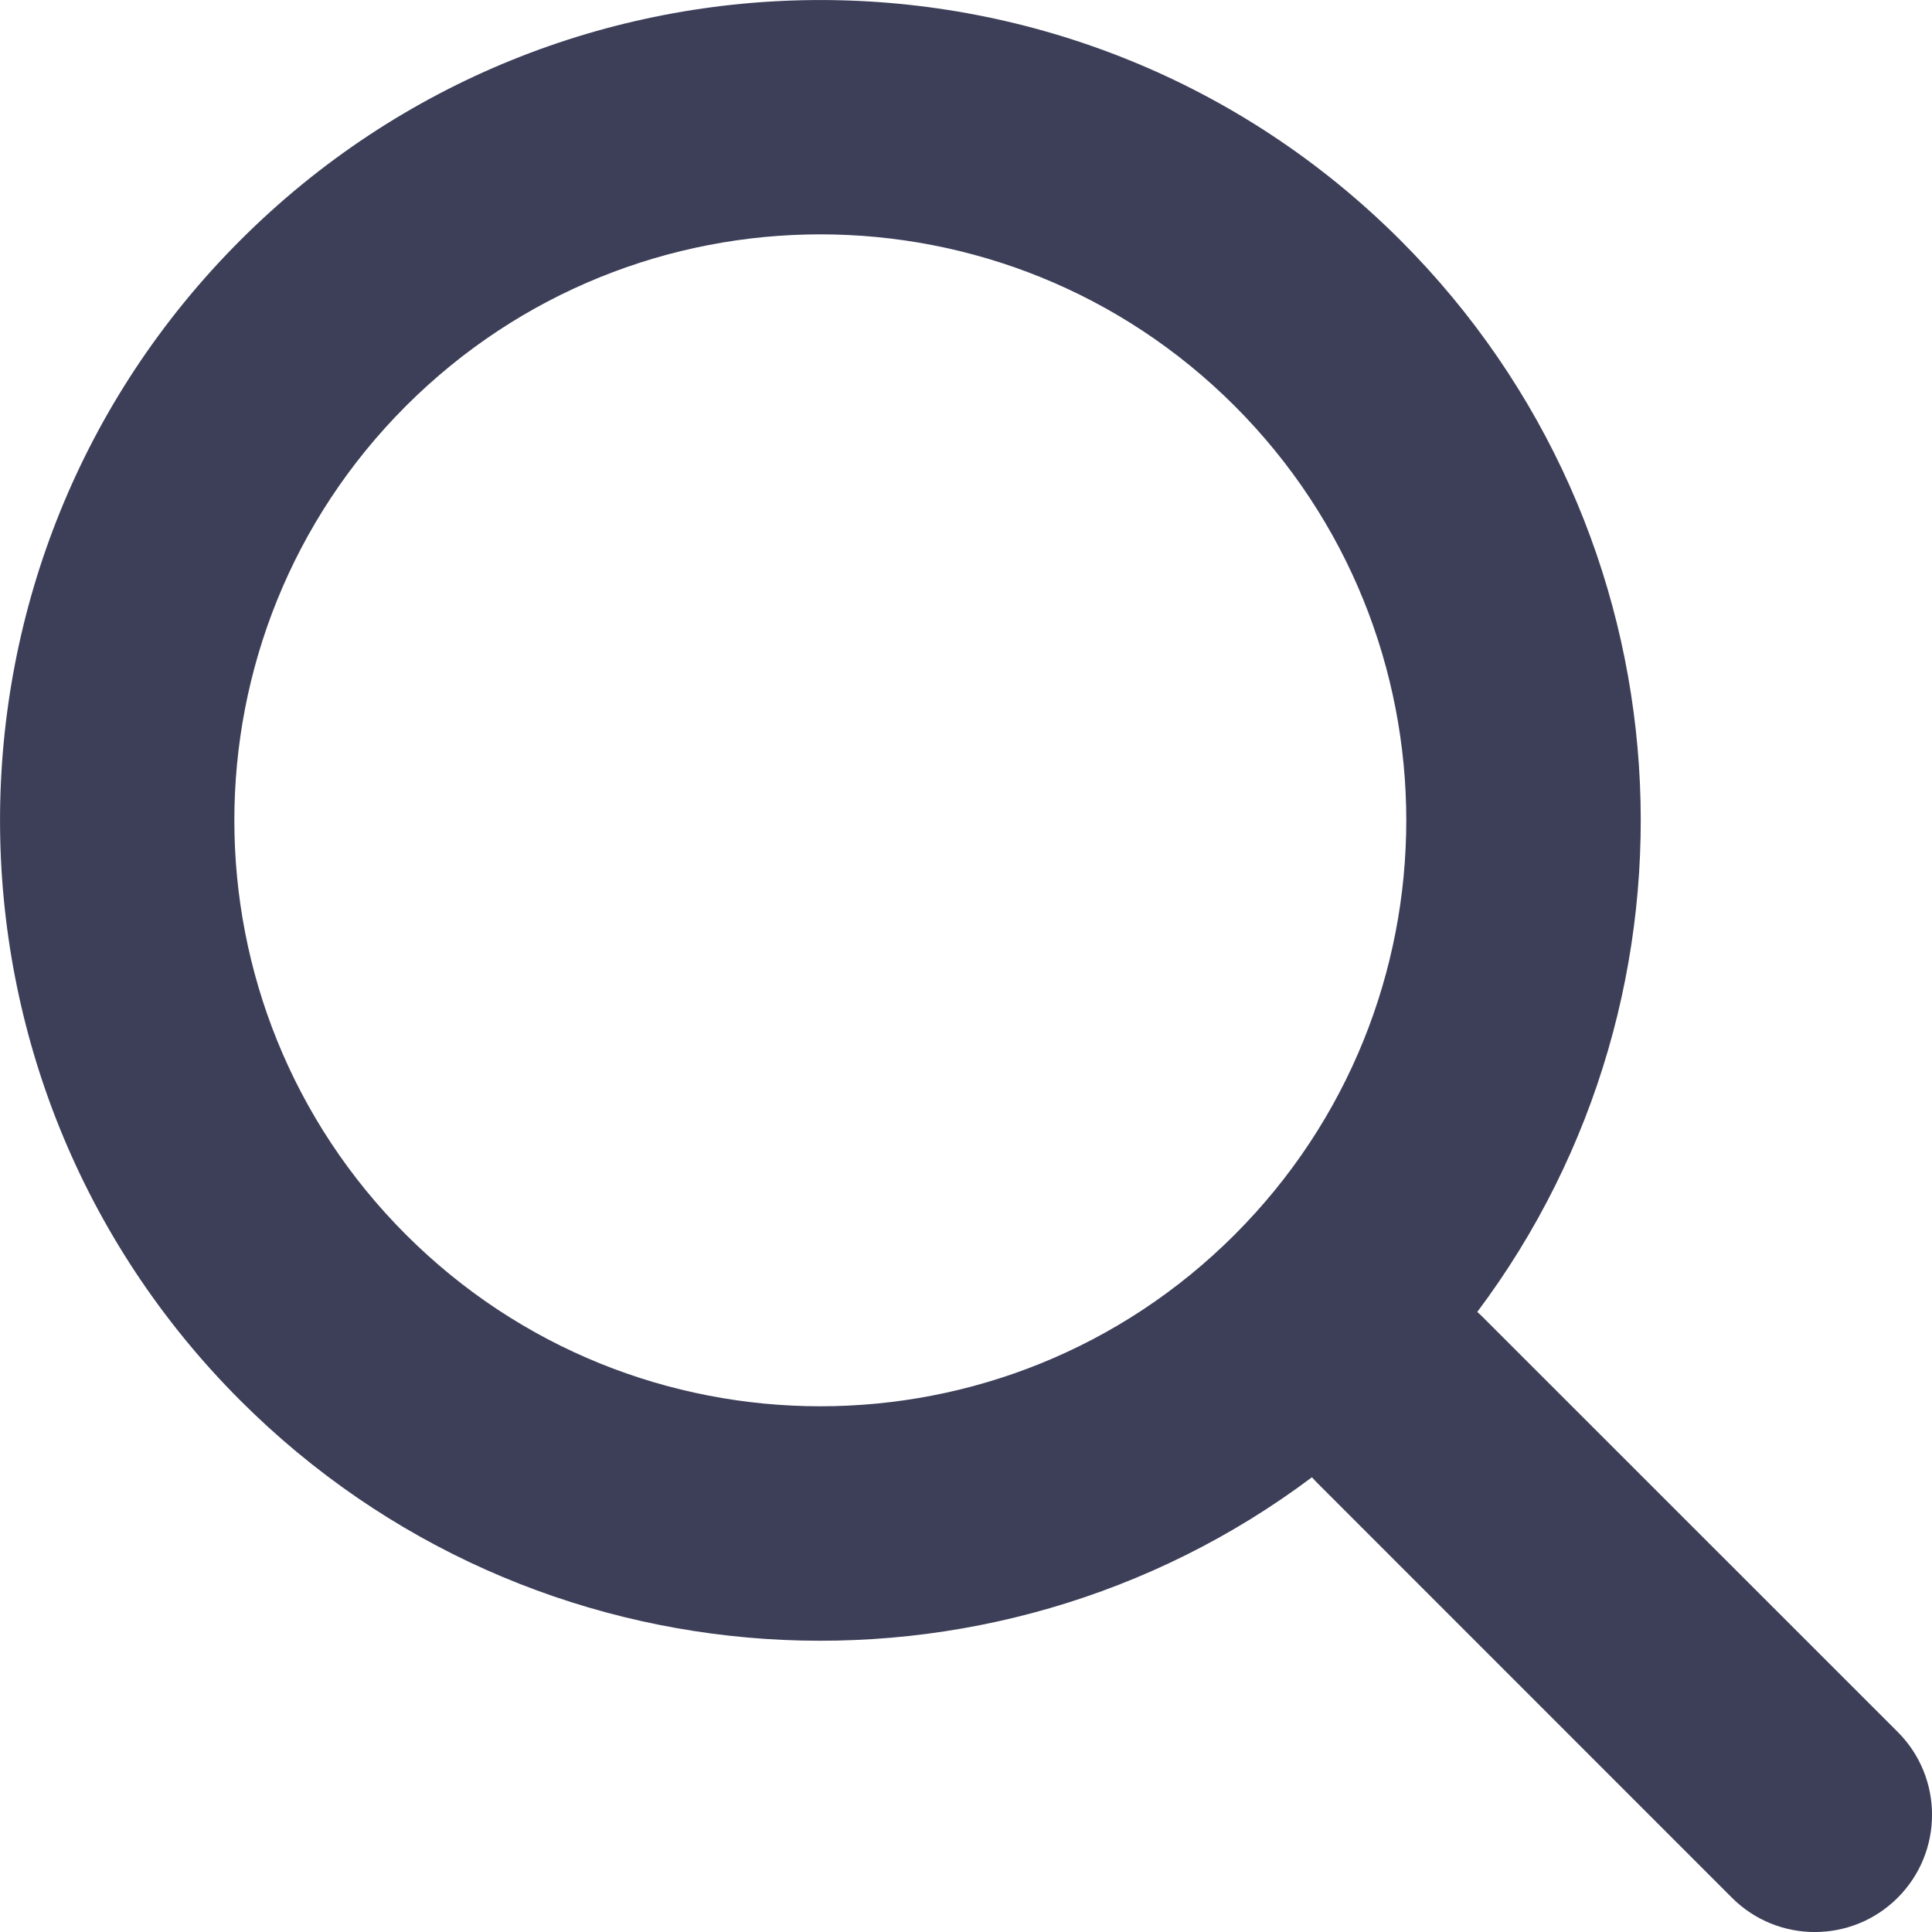 <svg width="16" height="16" viewBox="0 0 16 16" fill="none" xmlns="http://www.w3.org/2000/svg">
<path fill-rule="evenodd" clip-rule="evenodd" d="M11.598 1.99C14.019 4.411 14.231 8.204 12.234 10.865C12.251 10.88 12.268 10.895 12.284 10.912L15.716 14.343C16.095 14.722 16.095 15.337 15.716 15.716C15.337 16.095 14.722 16.095 14.343 15.716L10.912 12.284C10.895 12.268 10.88 12.251 10.865 12.234C8.204 14.231 4.411 14.019 1.99 11.598C-0.663 8.945 -0.663 4.643 1.99 1.99C4.643 -0.663 8.945 -0.663 11.598 1.99ZM10.225 10.225C12.12 8.33 12.12 5.258 10.225 3.362C8.33 1.467 5.258 1.467 3.362 3.362C1.467 5.258 1.467 8.33 3.362 10.225C5.258 12.12 8.33 12.12 10.225 10.225Z" fill="#3D3F59"/>
</svg>
